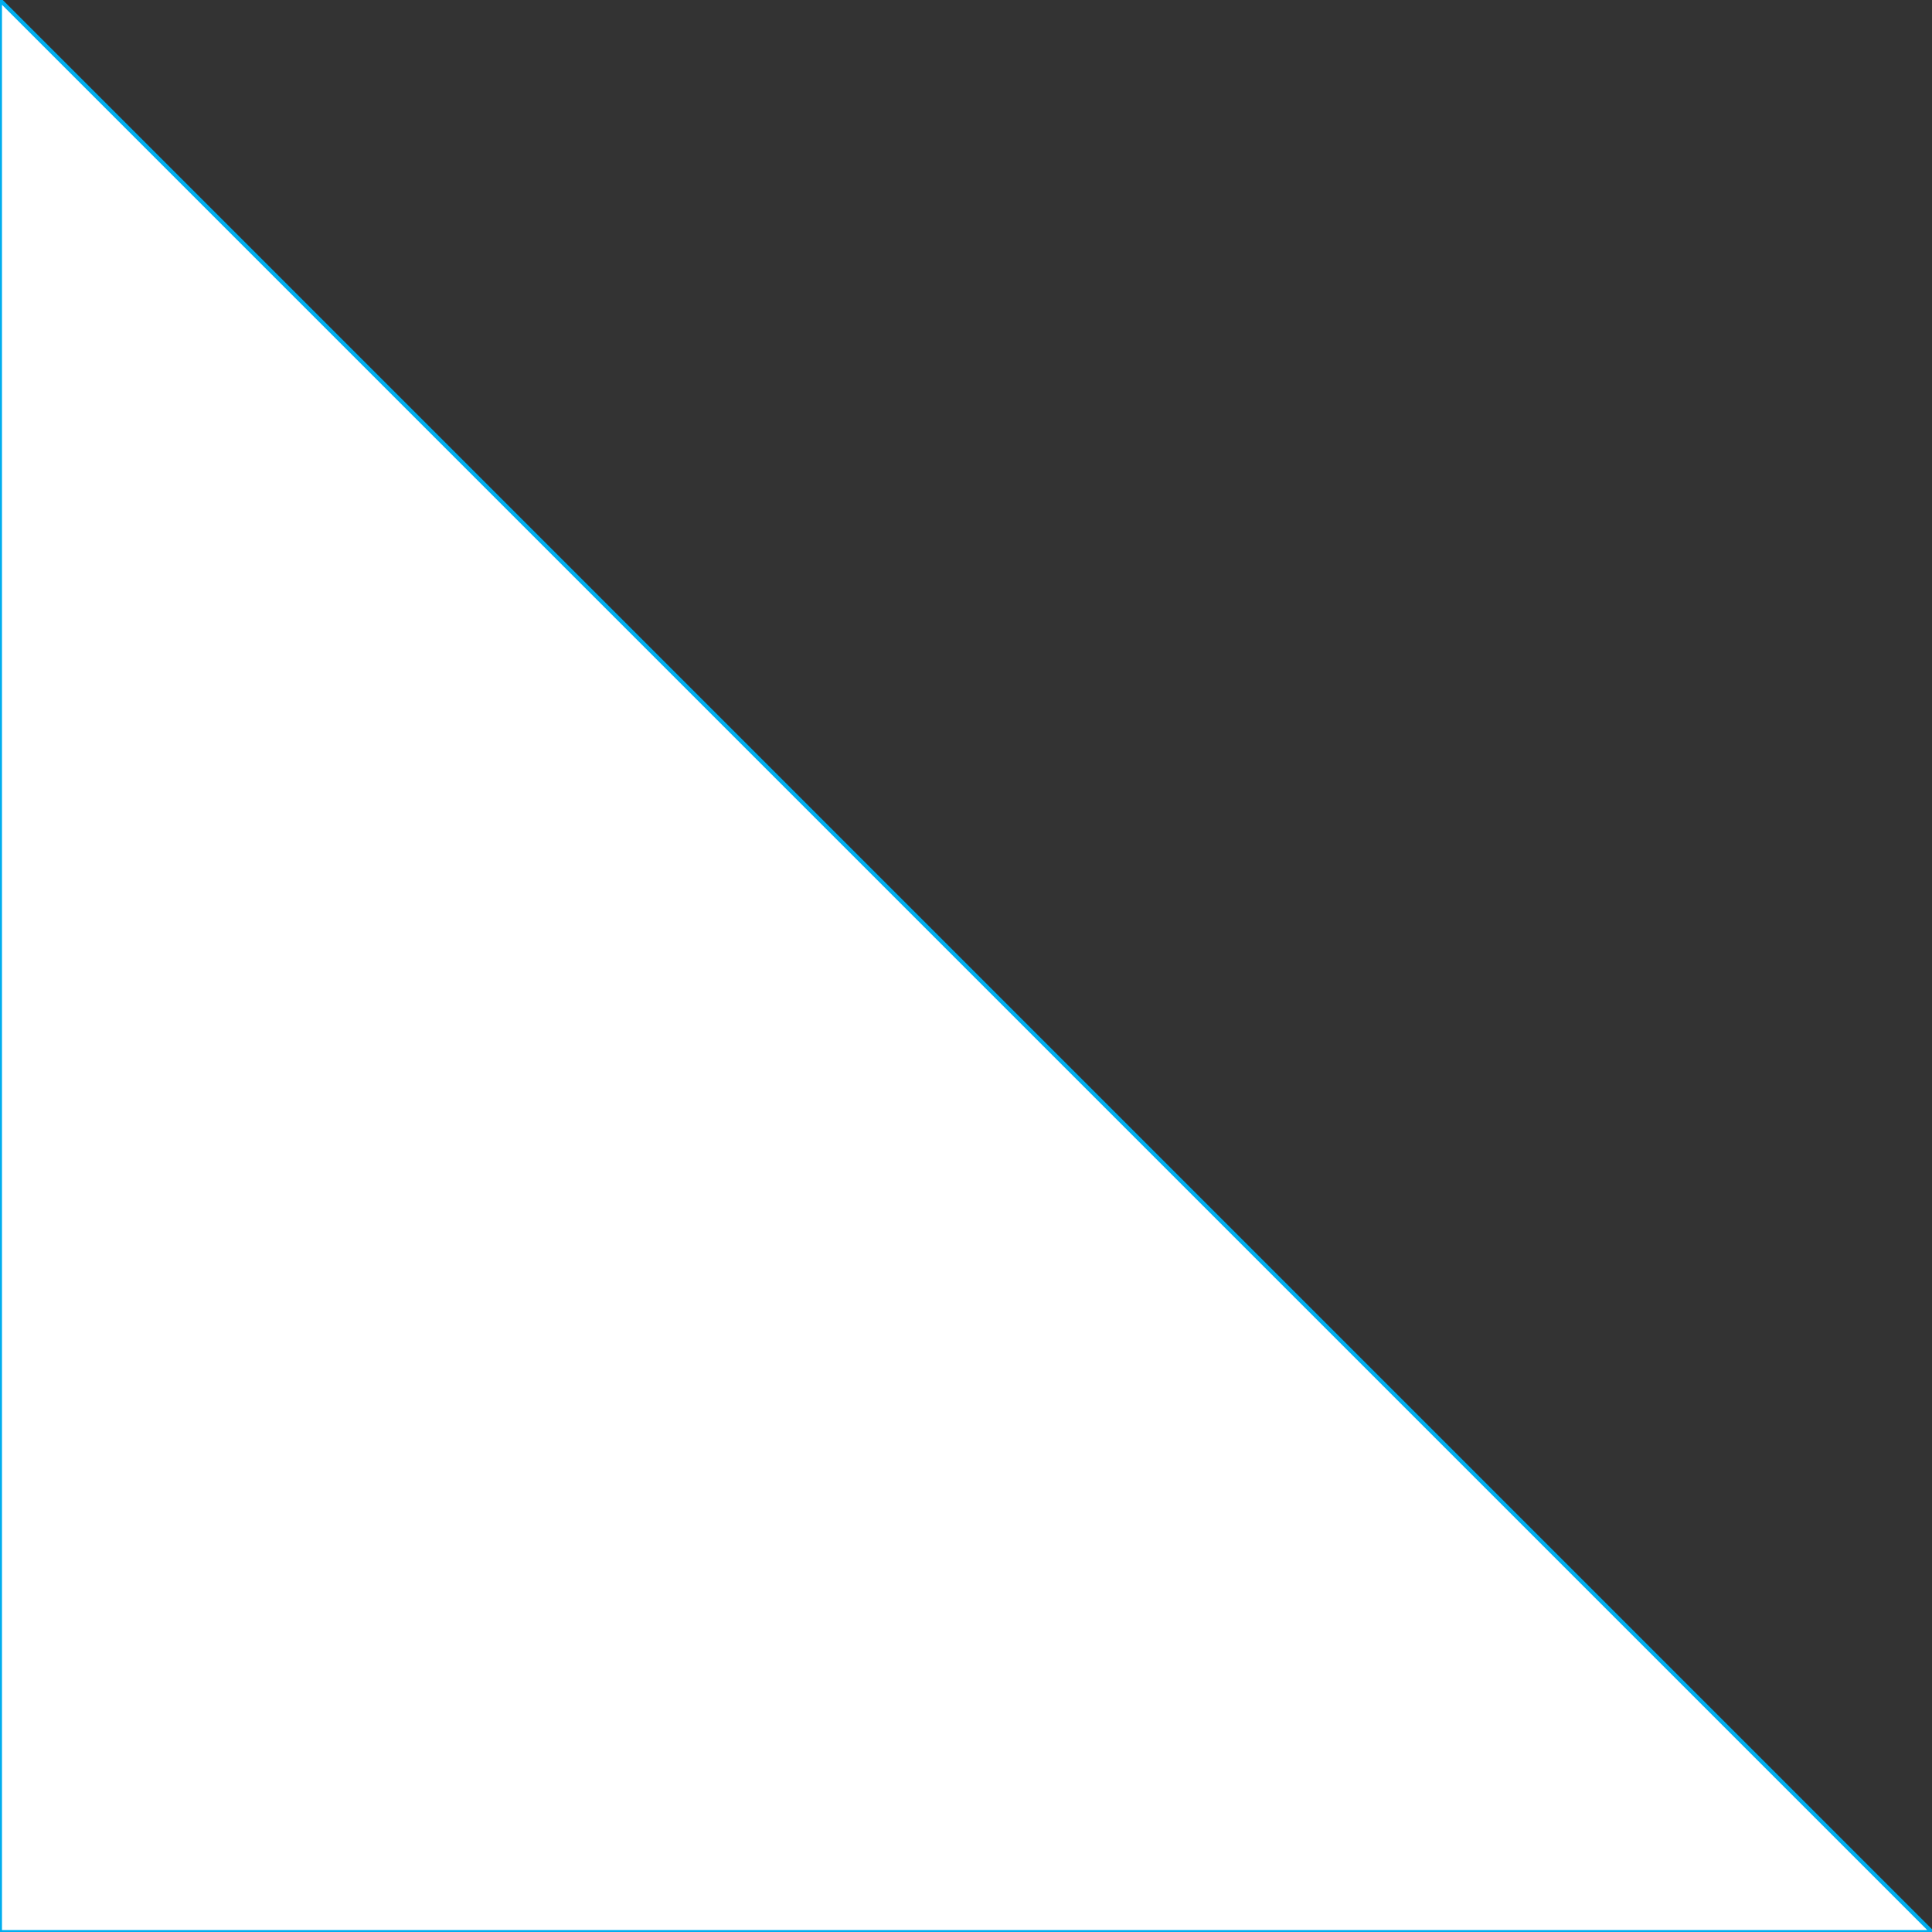 <?xml version="1.0" encoding="UTF-8" standalone="no"?>
<svg xmlns:xlink="http://www.w3.org/1999/xlink" height="24.35px" width="24.35px" xmlns="http://www.w3.org/2000/svg">
  <rect width="100%" height="100%" fill="#333333" stroke="none"/>
  <g transform="matrix(1.0, 0.0, 0.0, 1.0, 54.95, 10.7)">
    <path d="M-54.95 13.65 L-54.95 -10.7 -30.6 13.65 -54.95 13.65" fill="#ffffff" fill-rule="evenodd" stroke="none"/>
    <path d="M-54.95 13.65 L-54.95 -10.7 -30.6 13.65 -54.95 13.65 Z" fill="none" stroke="#00adee" stroke-linecap="round" stroke-linejoin="round" stroke-width="0.05"/>
  </g>
</svg>
